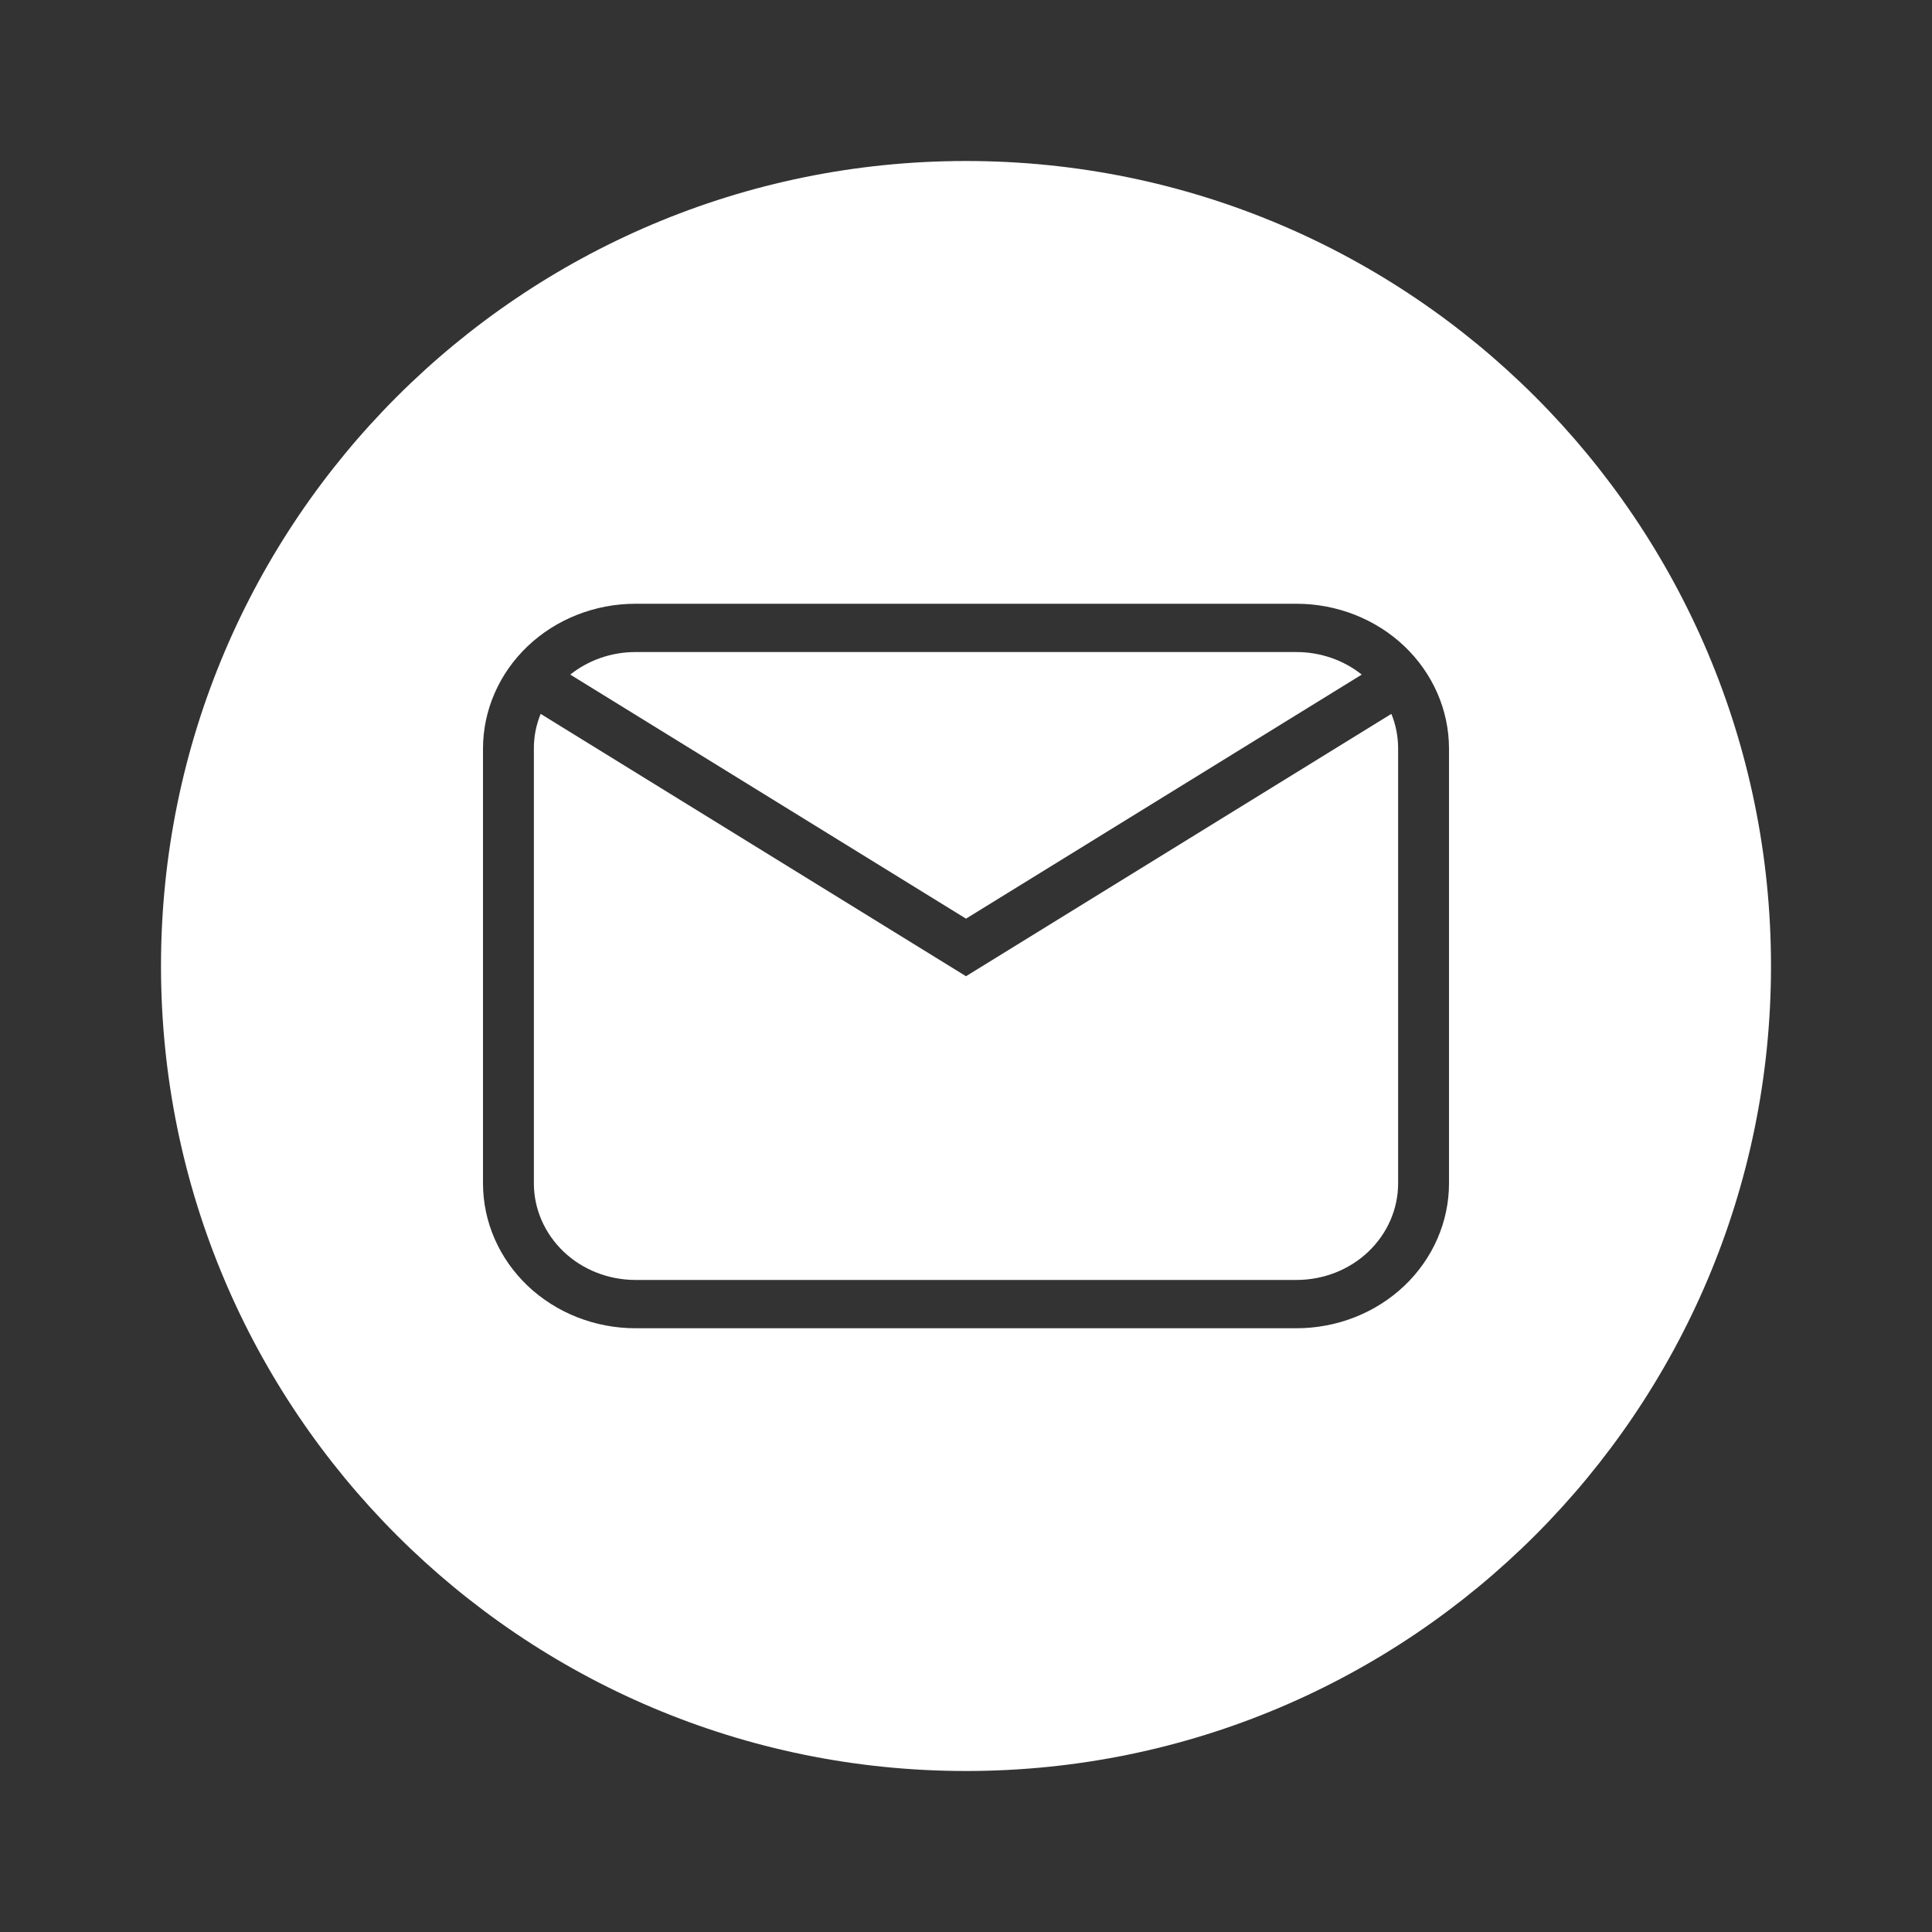 <?xml version="1.0" encoding="UTF-8"?> <svg xmlns="http://www.w3.org/2000/svg" width="24" height="24" viewBox="0 0 24 24" fill="none"><rect x="0" y="0" width="24" height="24" fill="#333333" stroke="none"/><path d="M7.084 8.38C7.304 8.205 7.587 8.1 7.895 8.1H16.105C16.402 8.1 16.689 8.199 16.916 8.38L12 11.412L7.084 8.38Z" fill="white"></path><path d="M6.716 8.868L12 12.127L17.284 8.868C17.339 9.002 17.368 9.148 17.368 9.3V14.7C17.368 15.018 17.235 15.323 16.998 15.549C16.762 15.774 16.44 15.9 16.105 15.9H7.895C7.56 15.9 7.238 15.774 7.002 15.549C6.765 15.323 6.632 15.018 6.632 14.7V9.3C6.631 9.152 6.66 9.006 6.716 8.868Z" fill="white"></path><path fill-rule="evenodd" clip-rule="evenodd" d="M12 22C17.523 22 22 17.523 22 12C22 6.477 17.523 2 12 2C6.477 2 2 6.477 2 12C2 17.523 6.477 22 12 22ZM17.445 8.027C17.09 7.69 16.608 7.5 16.105 7.5H7.895C7.392 7.5 6.91 7.69 6.555 8.027C6.2 8.365 6 8.823 6 9.3V14.7C6 15.177 6.2 15.635 6.555 15.973C6.91 16.31 7.392 16.5 7.895 16.5H16.105C16.608 16.5 17.09 16.31 17.445 15.973C17.8 15.635 18 15.177 18 14.7V9.3C18 8.823 17.8 8.365 17.445 8.027Z" fill="white"></path></svg> 